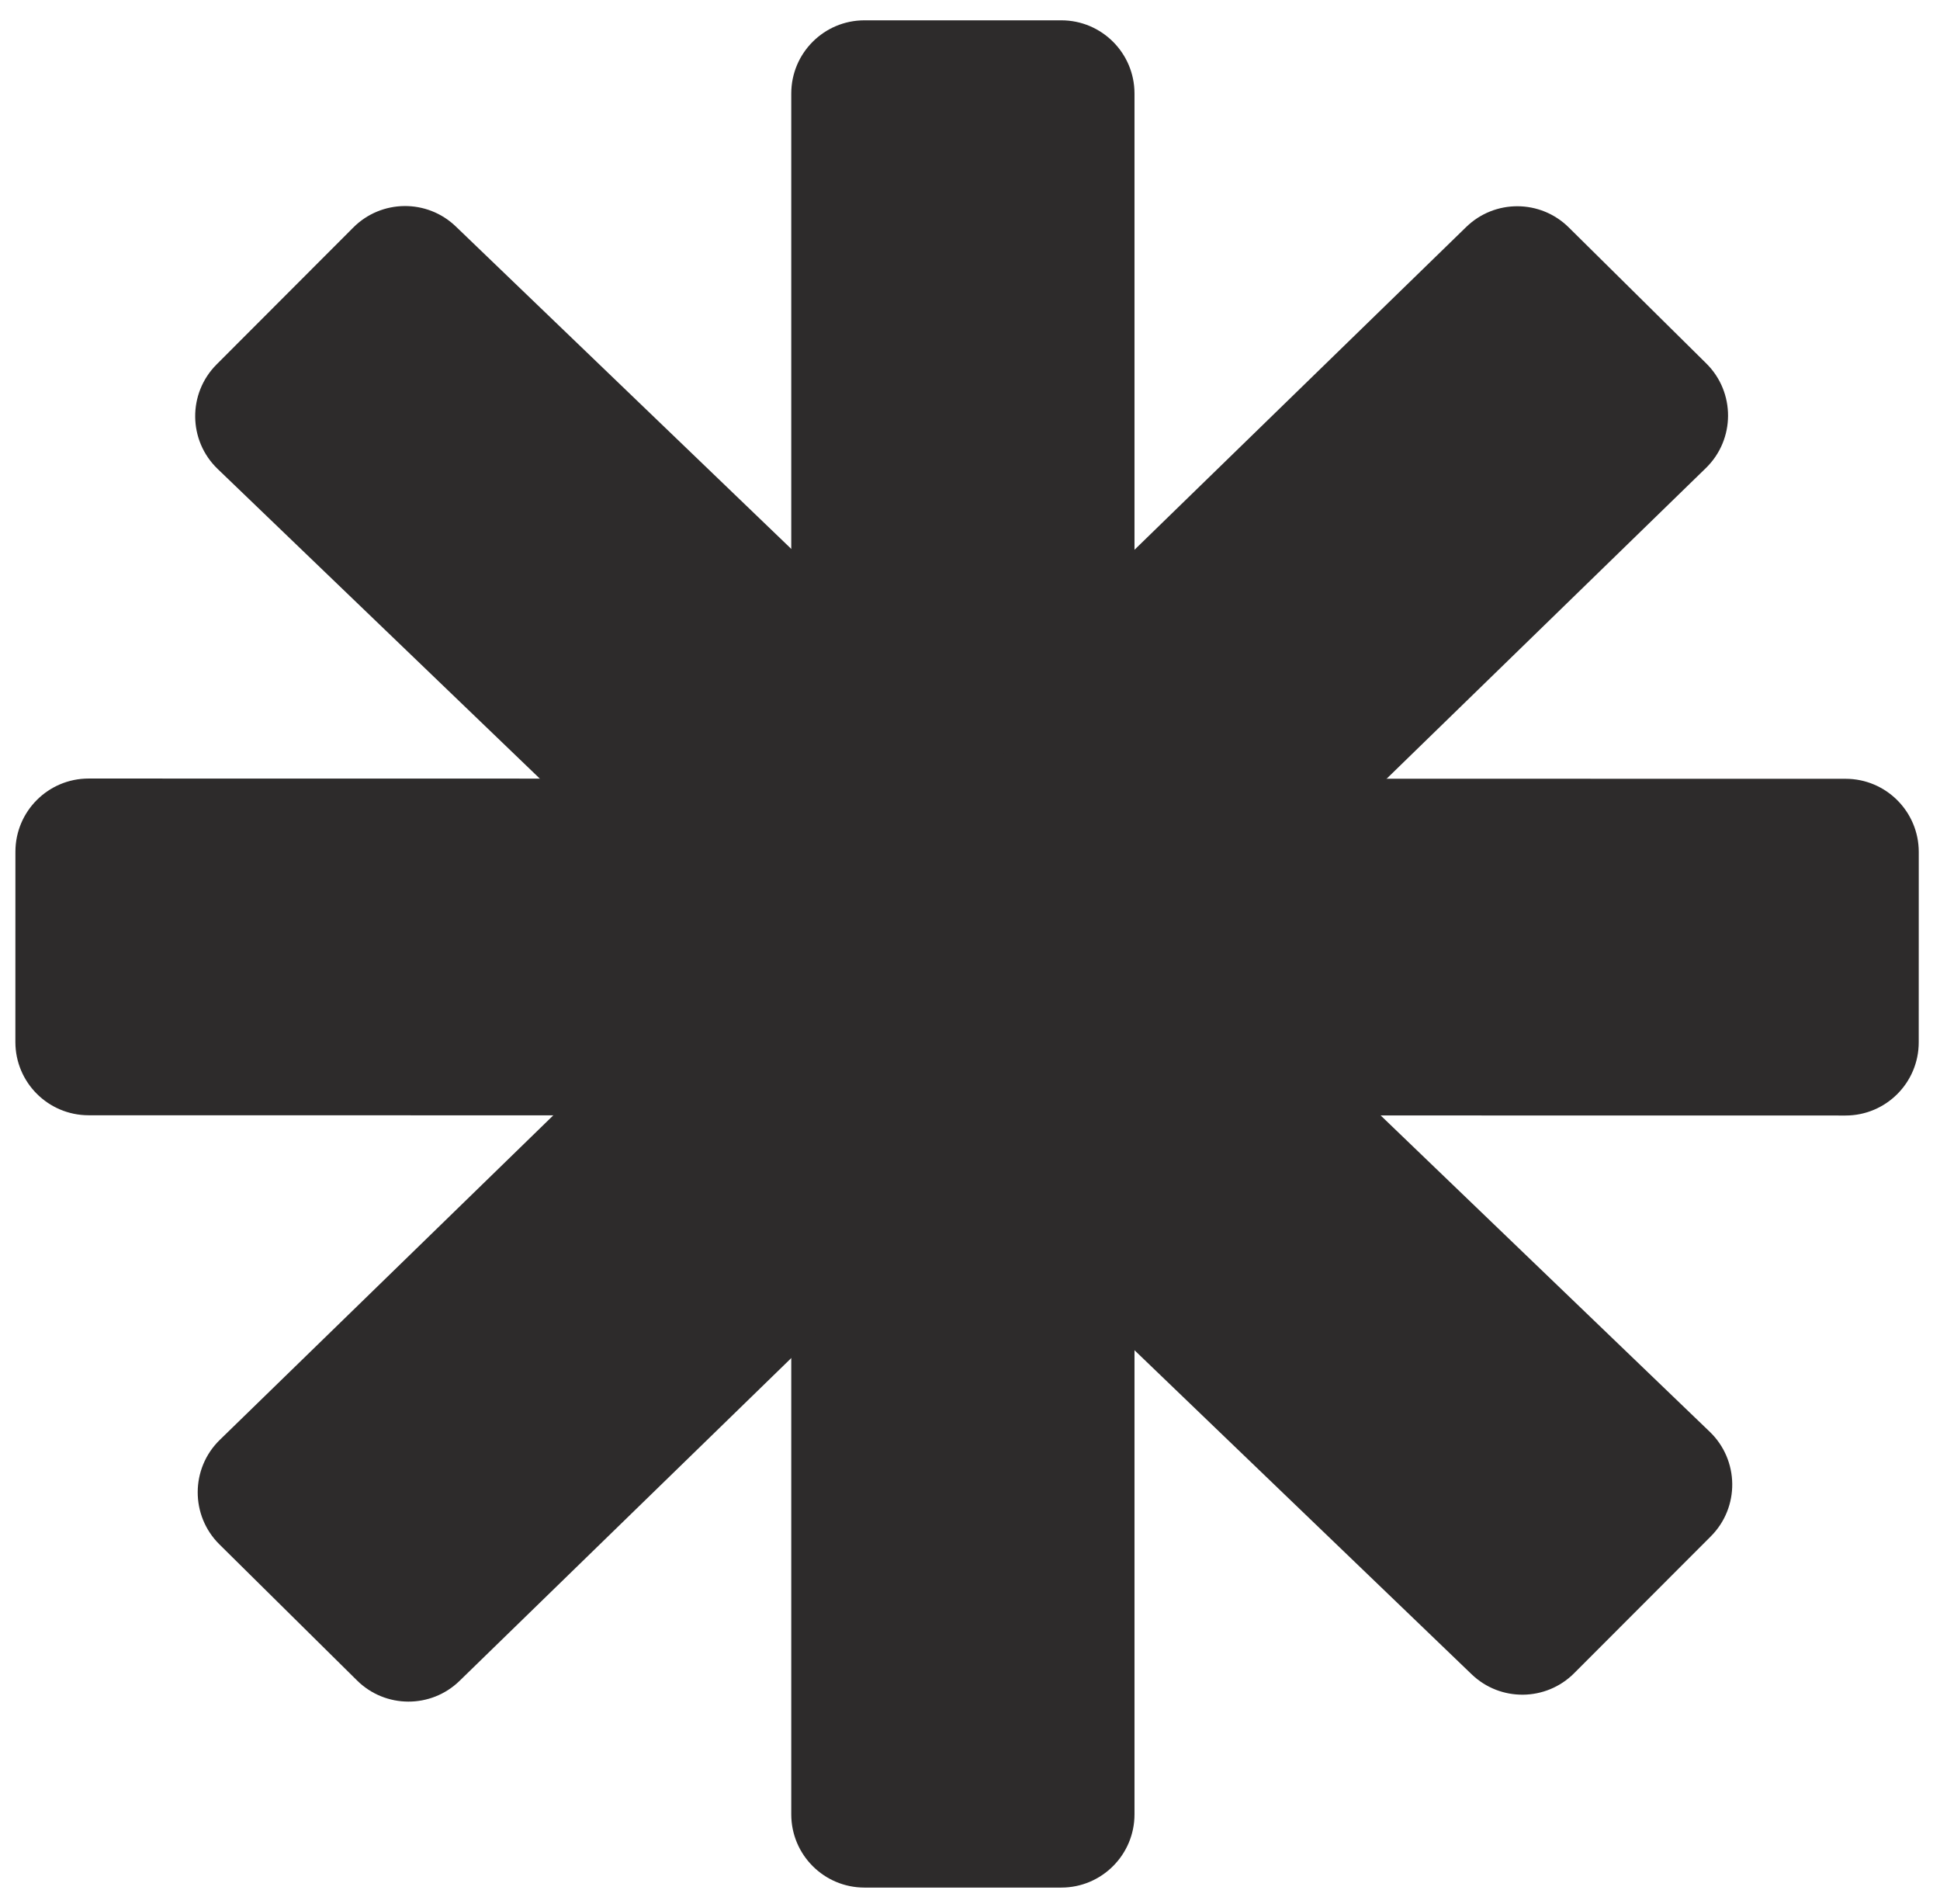 <svg width="53" height="52" viewBox="0 0 53 52" fill="none" xmlns="http://www.w3.org/2000/svg">
<path d="M21.617 2.555C21.617 1.45 22.512 0.555 23.617 0.555H28.994C30.098 0.555 30.994 1.45 30.994 2.555V49.555C30.994 50.659 30.098 51.555 28.994 51.555H23.617C22.512 51.555 21.617 50.659 21.617 49.555V2.555Z" fill="#2D2B2B"/>
<path d="M40.056 6.2C40.837 5.44 42.082 5.445 42.857 6.211L46.616 9.928C47.412 10.715 47.407 12.003 46.604 12.784L12.554 45.91C11.774 46.669 10.528 46.664 9.754 45.898L5.995 42.182C5.199 41.395 5.204 40.107 6.006 39.326L40.056 6.2Z" fill="#2D2B2B"/>
<path d="M46.71 39.106C47.517 39.882 47.531 41.17 46.739 41.962L43.004 45.701C42.234 46.471 40.989 46.484 40.204 45.729L5.947 12.809C5.139 12.033 5.126 10.745 5.918 9.953L9.652 6.214C10.422 5.443 11.668 5.431 12.453 6.186L46.71 39.106Z" fill="#2D2B2B"/>
<path d="M2.42 30.461C1.315 30.46 0.42 29.565 0.42 28.46L0.421 23.264C0.421 22.159 1.317 21.264 2.421 21.264L50.42 21.271C51.525 21.271 52.42 22.167 52.42 23.271L52.419 28.468C52.419 29.573 51.523 30.468 50.419 30.468L2.42 30.461Z" fill="#2D2B2B"/>
</svg>

